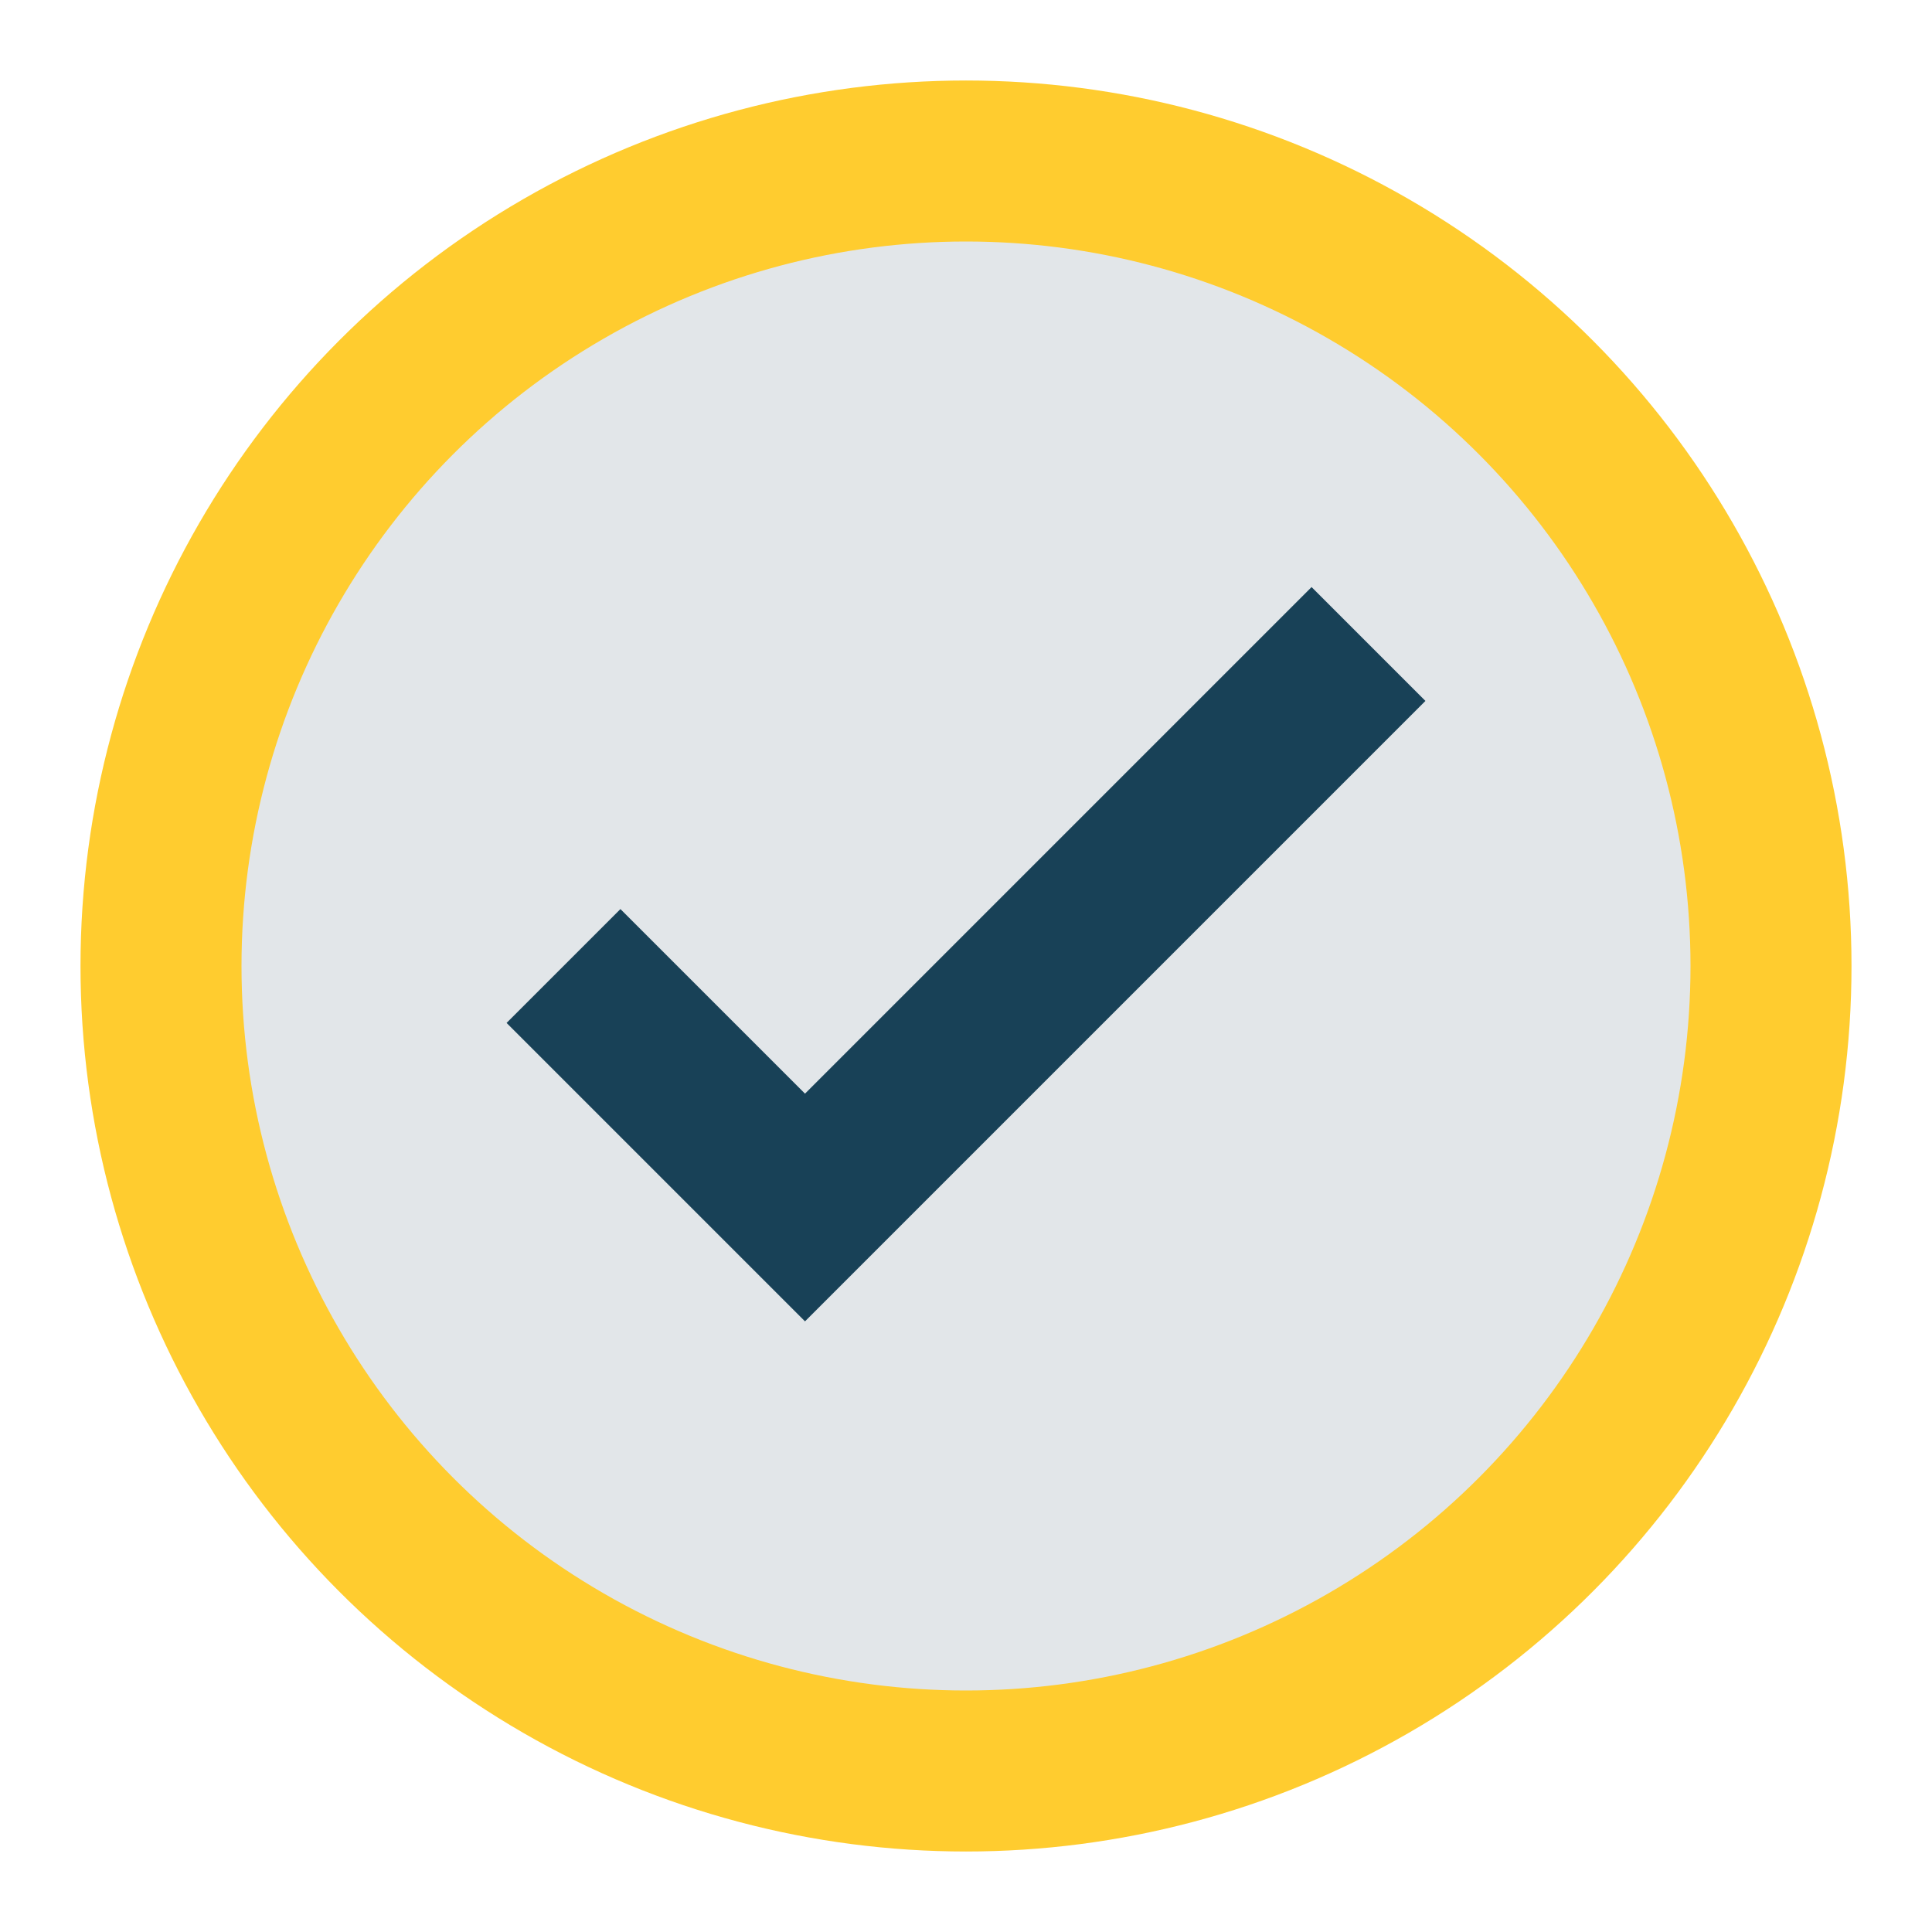 <?xml version="1.0" encoding="UTF-8"?>
<svg xmlns="http://www.w3.org/2000/svg" viewBox="0 0 24 24" width="24" height="24"><circle cx="12" cy="12" r="10" fill="#E2E6E9"/><path d="M7 12l3 3 7-7" fill="none" stroke="#184157" stroke-width="2"/><circle cx="12" cy="12" r="10" fill="none" stroke="#FFCC2F" stroke-width="2"/></svg>